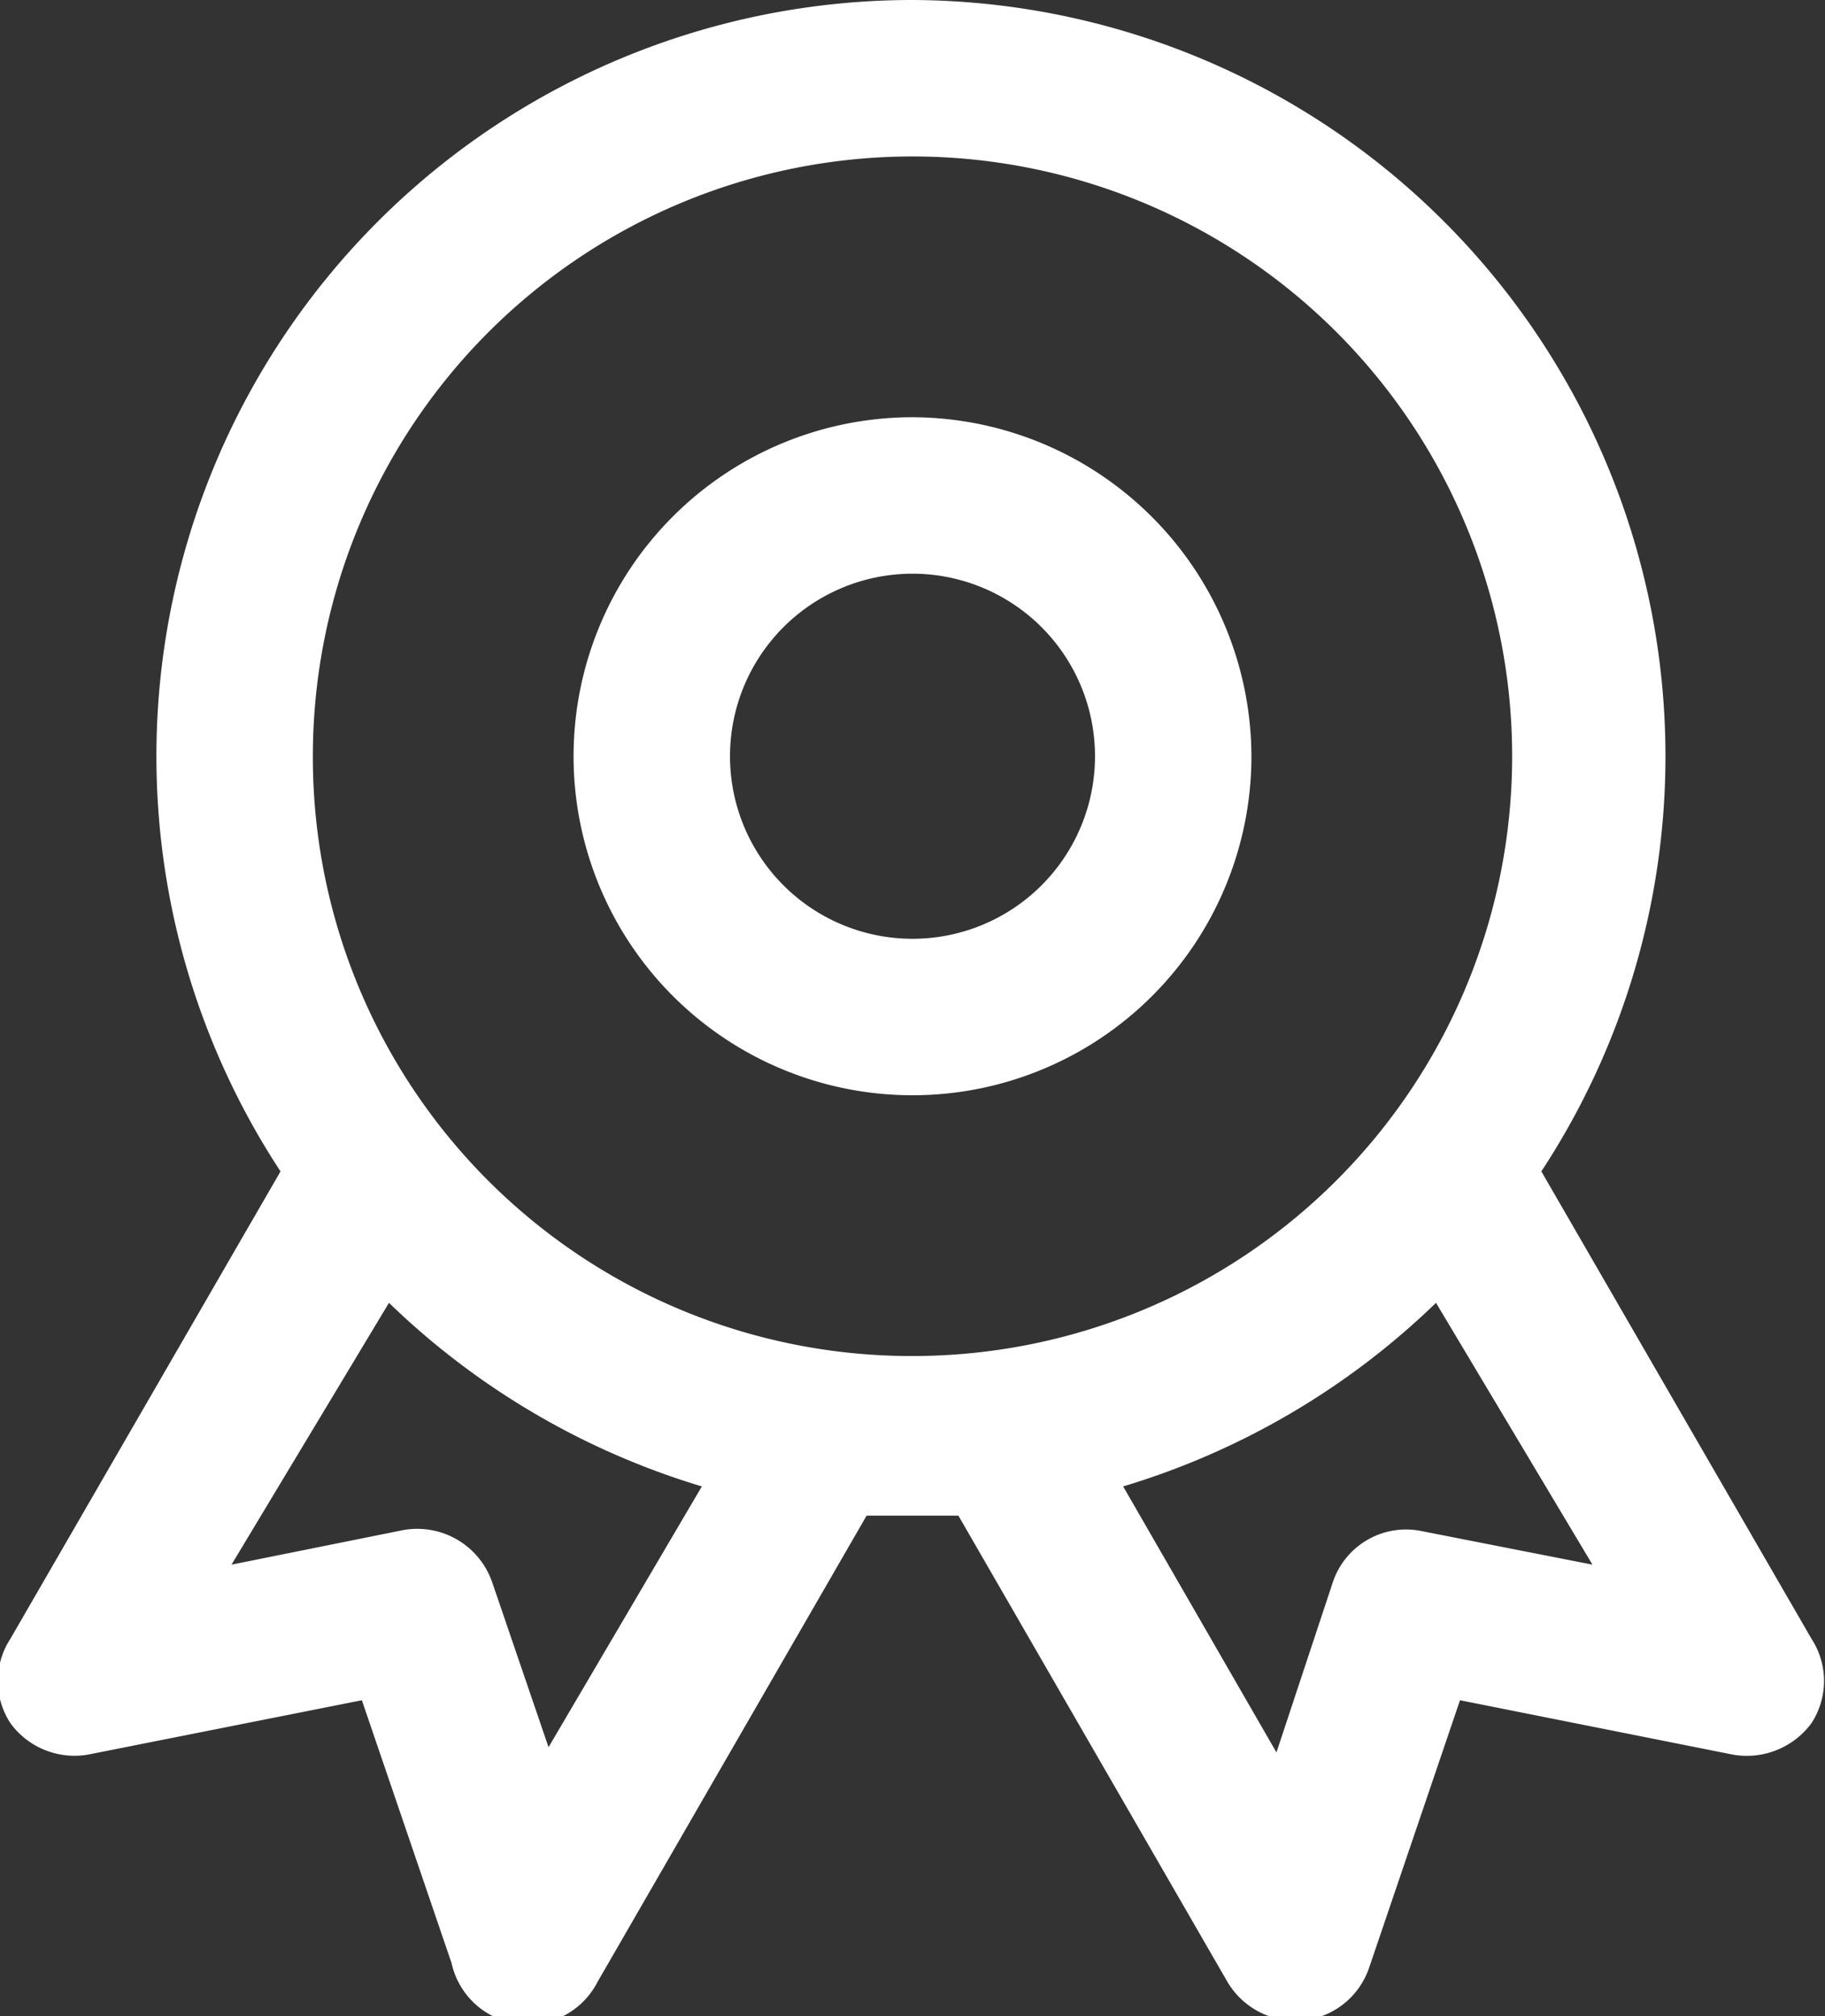 <svg id="Layer_1" data-name="Layer 1" xmlns="http://www.w3.org/2000/svg" viewBox="0 0 17.5 19.33"><rect x="0" y="0" width="17.5" height="19.33" fill="#333333" stroke="none"/><defs><style>.cls-1{fill:#fff;fill-rule:evenodd;}</style></defs><path class="cls-1" d="M8.75,4A3.25,3.25,0,1,0,12,7.25,3.26,3.26,0,0,0,8.75,4ZM7,7.25A1.75,1.75,0,1,1,8.75,9,1.75,1.75,0,0,1,7,7.25Z" transform="translate(0)"/><path class="cls-1" d="M8.75,0A7.25,7.25,0,0,0,2.69,11.23L.1,15.71a.74.74,0,0,0,0,.81.76.76,0,0,0,.75.3l2.62-.52.86,2.52A.75.75,0,0,0,5.73,19l2.58-4.47h.88L11.77,19a.76.76,0,0,0,.72.37.75.75,0,0,0,.64-.51L14,16.3l2.61.52a.77.77,0,0,0,.76-.3.74.74,0,0,0,0-.81l-2.59-4.48A7.25,7.25,0,0,0,8.75,0ZM3,7.25A5.75,5.75,0,1,1,8.75,13,5.74,5.74,0,0,1,3,7.25Zm3.73,7a7.35,7.35,0,0,1-3-1.76L2.22,15l1.64-.33a.76.76,0,0,1,.86.5l.54,1.58Zm5.51,2.55-1.47-2.55a7.35,7.35,0,0,0,3-1.76L15.27,15l-1.63-.32a.74.74,0,0,0-.86.49Z" transform="translate(0)"/></svg>
